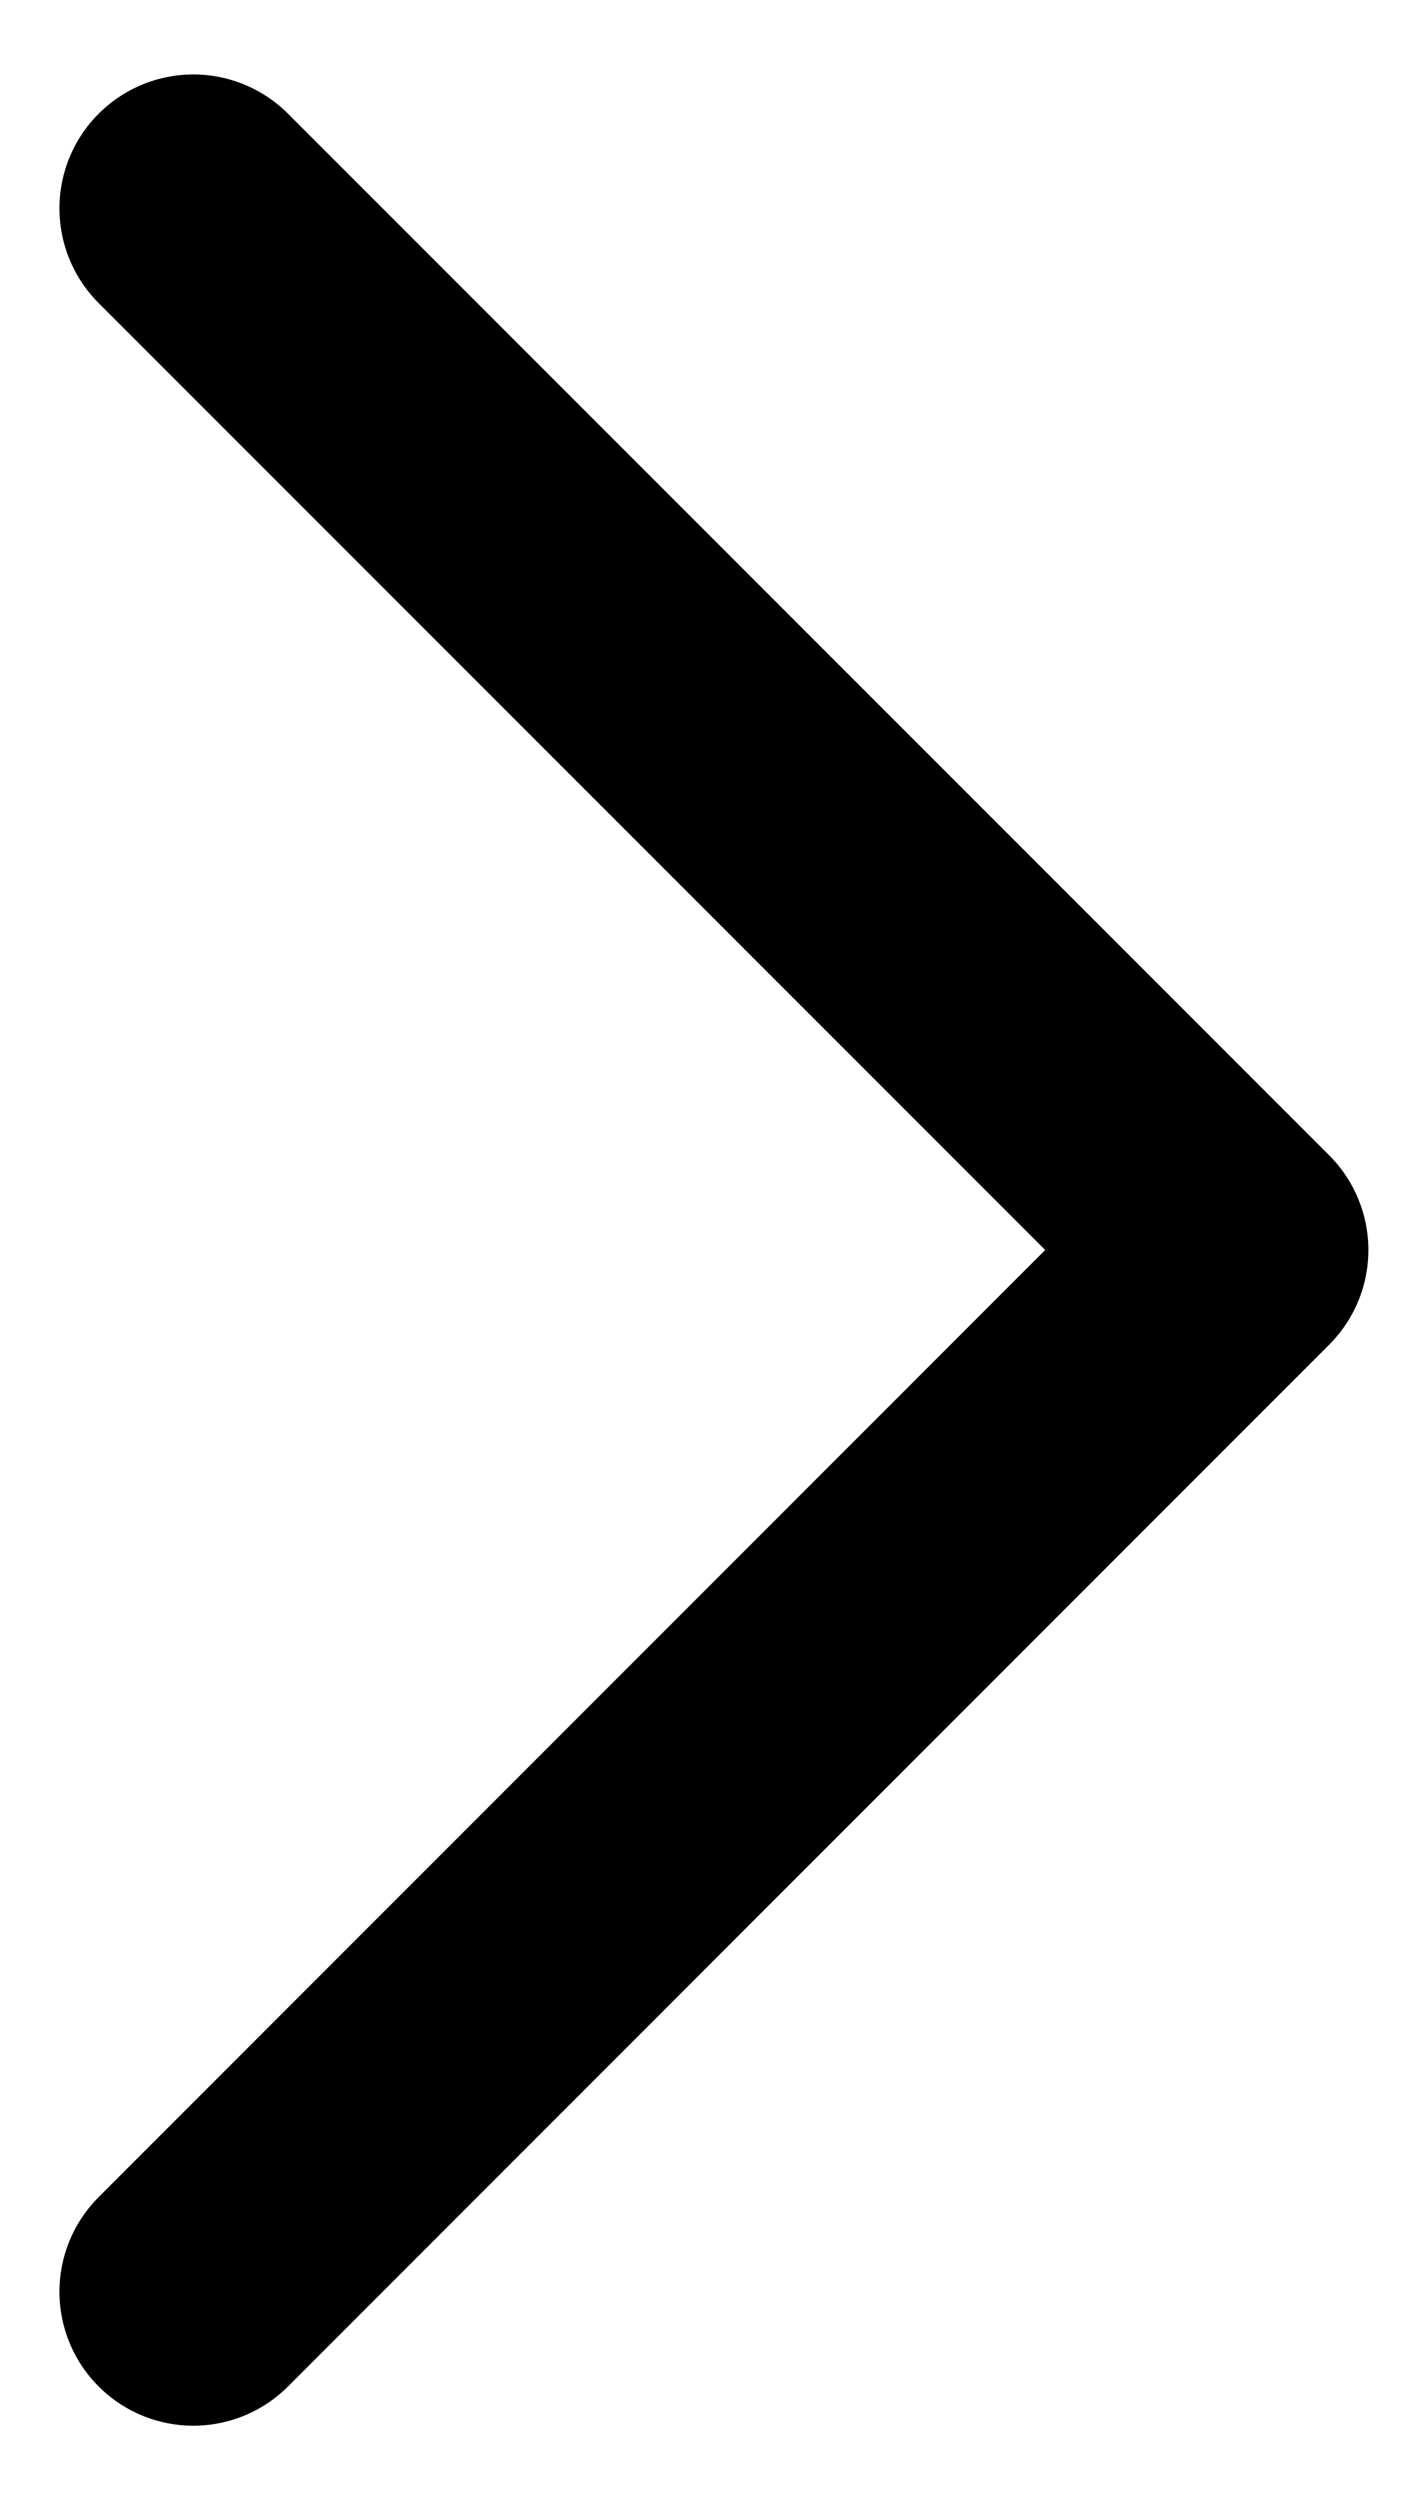 <svg width="8" height="14" viewBox="0 0 8 14" fill="none" xmlns="http://www.w3.org/2000/svg">
<g id="Iconly/Light/Arrow---Right-2">
<g id="Arrow---Right-2">
<path id="Stroke-1" d="M1.083 1.167L6.916 7L1.083 12.834" stroke="black" stroke-width="1.5" stroke-linecap="round" stroke-linejoin="round"/>
</g>
</g>
</svg>
